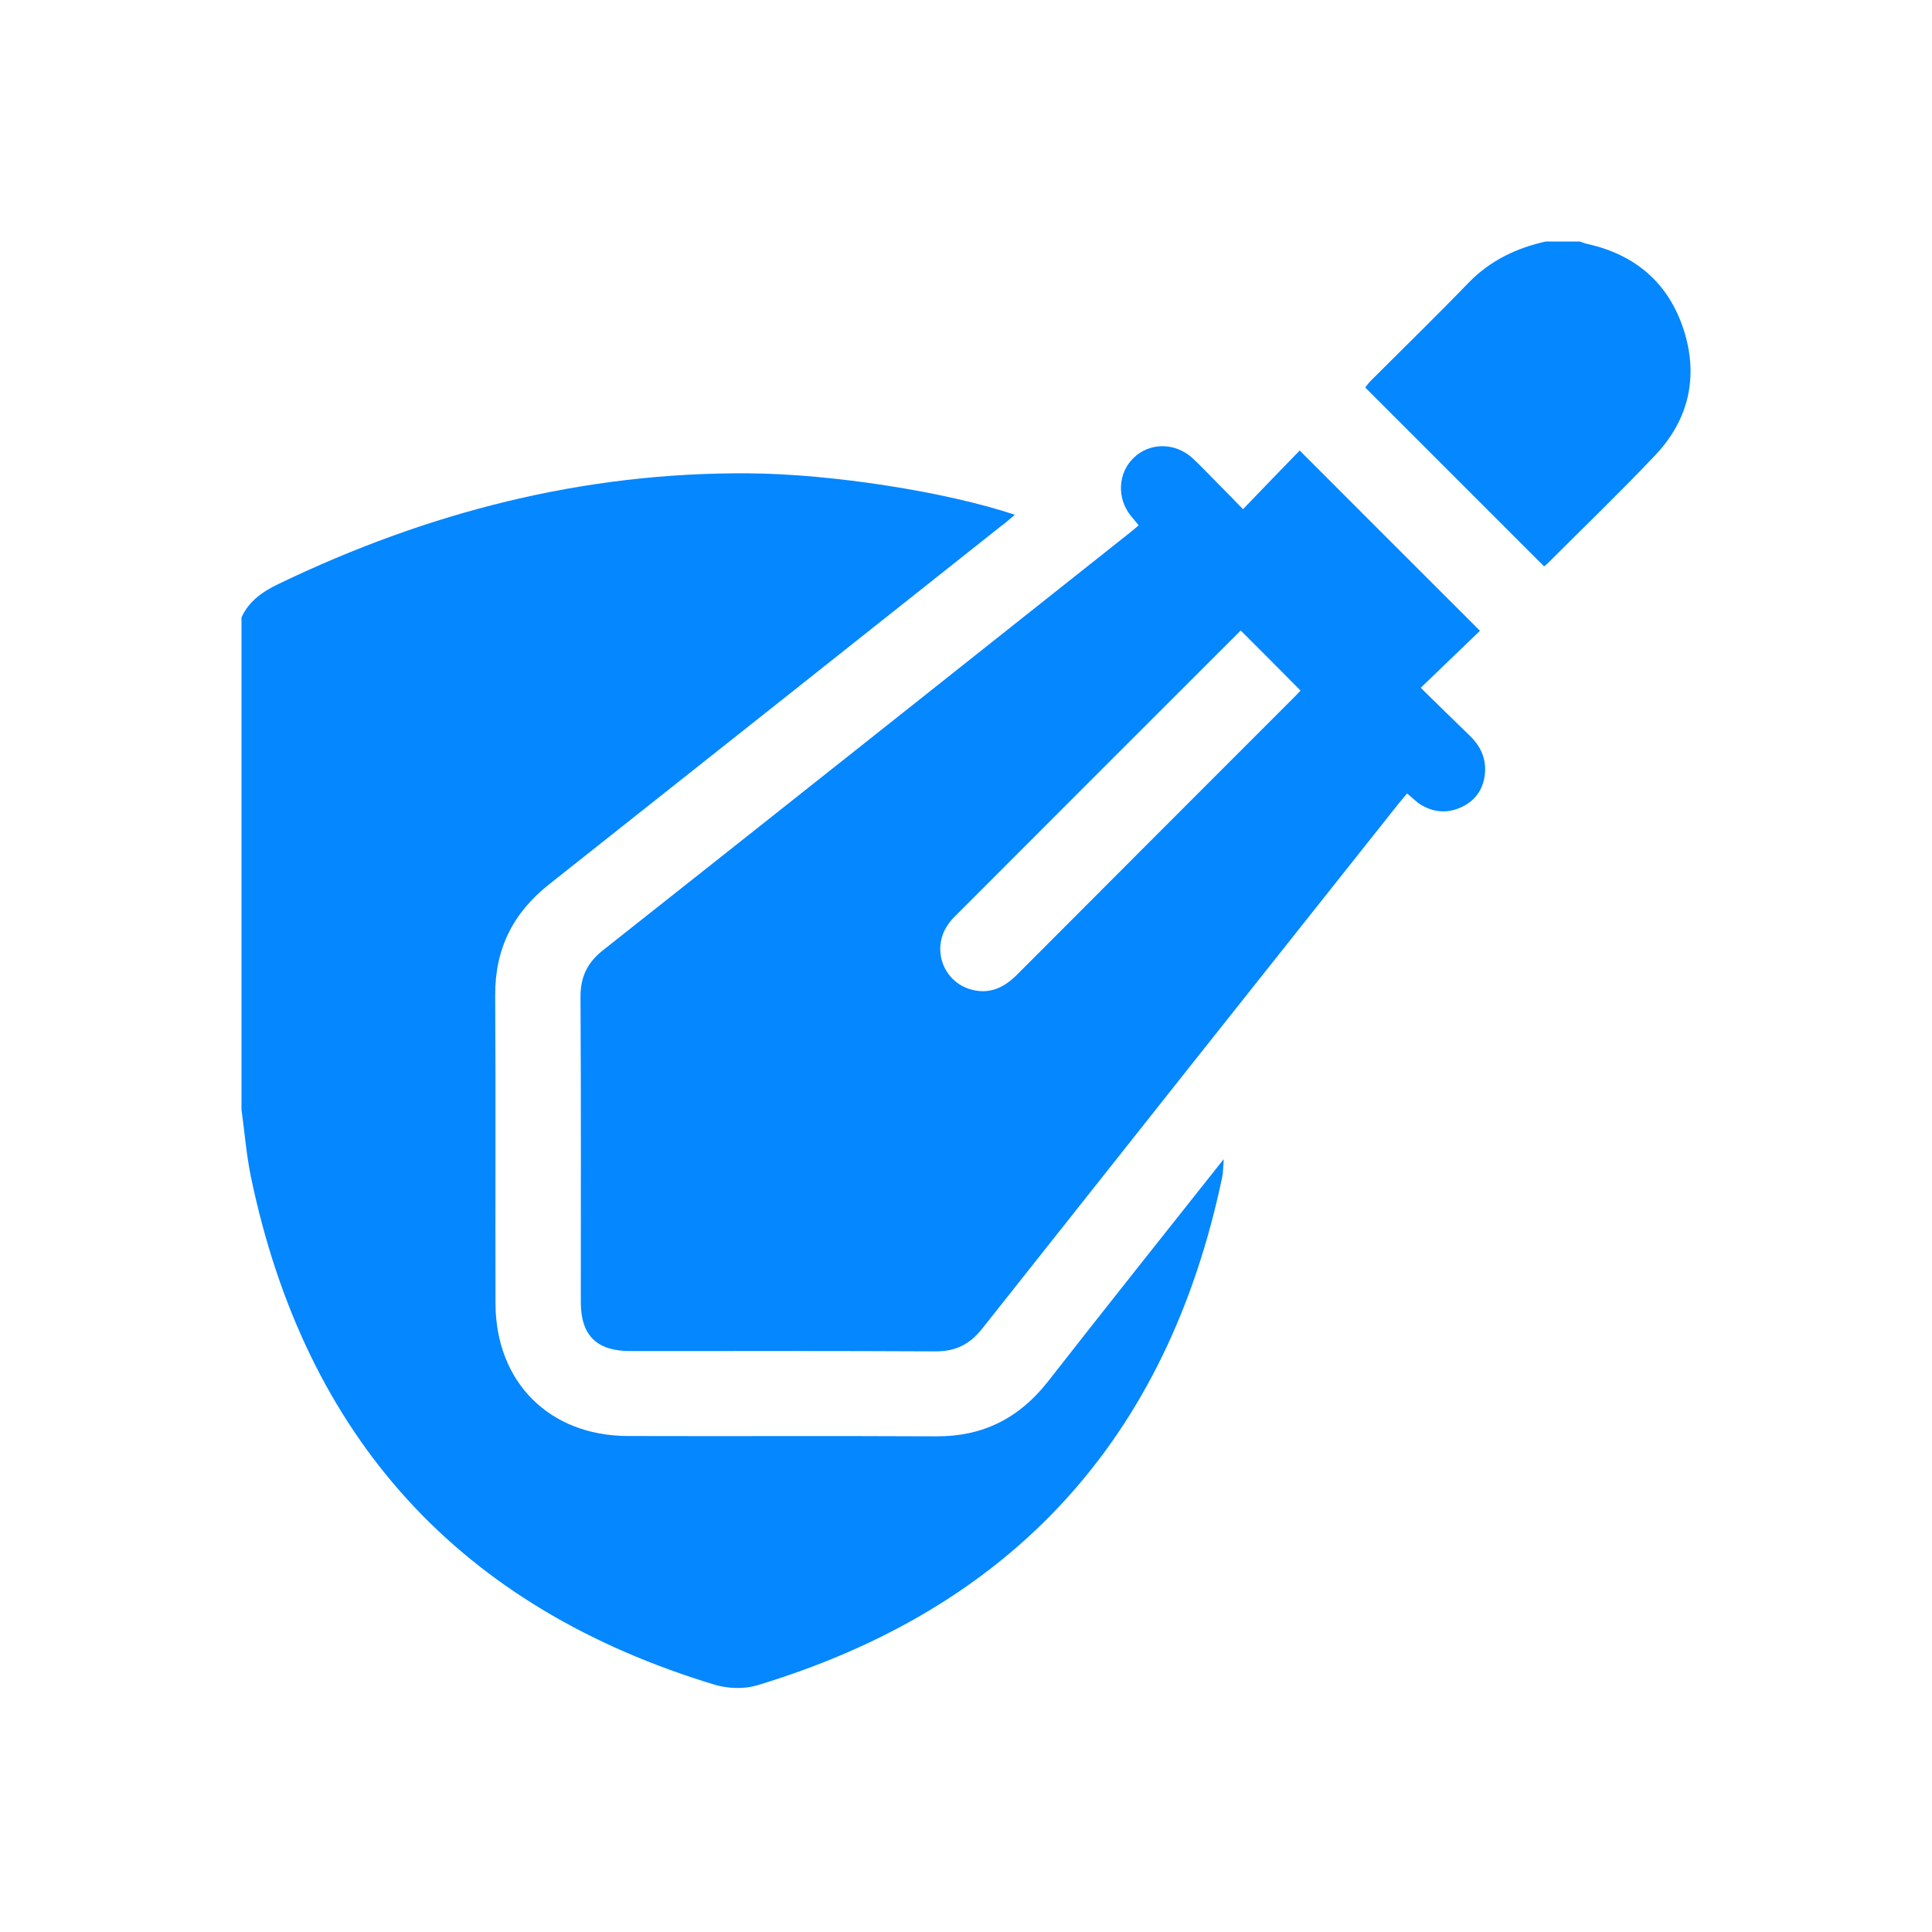<?xml version="1.0" encoding="UTF-8"?> <svg xmlns="http://www.w3.org/2000/svg" width="32" height="32" viewBox="0 0 32 32" fill="none"><path d="M20.269 19.198C20.259 19.334 20.259 19.414 20.245 19.489C19.339 23.823 16.771 26.64 12.531 27.917C12.325 27.978 12.062 27.969 11.85 27.908C7.615 26.631 5.056 23.814 4.155 19.489C4.08 19.123 4.052 18.752 4 18.381V10.226C4.127 9.949 4.357 9.794 4.624 9.667C7.085 8.484 9.667 7.817 12.414 7.84C13.761 7.85 15.658 8.141 16.809 8.526C16.719 8.601 16.649 8.667 16.569 8.723C14.081 10.695 11.592 12.672 9.099 14.644C8.498 15.118 8.198 15.714 8.202 16.484C8.212 18.184 8.202 19.888 8.207 21.593C8.212 22.893 9.099 23.781 10.4 23.785C12.099 23.79 13.804 23.781 15.508 23.79C16.273 23.795 16.874 23.494 17.349 22.893C18.302 21.673 19.264 20.466 20.269 19.198Z" fill="#0487FF"></path><path d="M27.411 7.545C26.833 8.155 26.223 8.742 25.627 9.338C25.608 9.357 25.58 9.376 25.575 9.381C24.584 8.39 23.603 7.409 22.612 6.418C22.631 6.395 22.664 6.348 22.706 6.305C23.246 5.765 23.796 5.23 24.326 4.681C24.683 4.315 25.115 4.108 25.603 4H26.167C26.209 4.014 26.251 4.033 26.298 4.042C27.096 4.221 27.641 4.695 27.89 5.47C28.134 6.24 27.974 6.953 27.411 7.545Z" fill="#0487FF"></path><path d="M24.344 12.185C24.081 11.931 23.823 11.678 23.532 11.392C23.889 11.049 24.213 10.734 24.513 10.448C23.518 9.452 22.532 8.471 21.527 7.462C21.236 7.762 20.921 8.086 20.588 8.434C20.428 8.269 20.297 8.133 20.165 8.002C20.029 7.865 19.893 7.72 19.752 7.588C19.461 7.325 19.043 7.325 18.776 7.584C18.517 7.833 18.494 8.25 18.729 8.542C18.771 8.593 18.813 8.645 18.86 8.701C18.804 8.748 18.762 8.786 18.719 8.819C15.808 11.129 12.897 13.439 9.981 15.744C9.728 15.946 9.615 16.181 9.615 16.505C9.625 18.19 9.62 19.876 9.62 21.566C9.62 22.12 9.883 22.378 10.442 22.378C12.127 22.378 13.818 22.374 15.503 22.383C15.827 22.383 16.062 22.266 16.264 22.012C18.564 19.106 20.87 16.199 23.175 13.298C23.217 13.246 23.259 13.199 23.306 13.143C23.382 13.204 23.438 13.26 23.499 13.307C23.724 13.457 23.964 13.481 24.208 13.368C24.457 13.251 24.584 13.044 24.598 12.772C24.607 12.533 24.509 12.345 24.344 12.185ZM21.447 11.537C19.912 13.072 18.377 14.608 16.846 16.143C16.644 16.345 16.419 16.462 16.132 16.401C15.658 16.303 15.428 15.777 15.672 15.359C15.705 15.307 15.742 15.256 15.785 15.209C17.372 13.617 18.963 12.03 20.55 10.443C20.889 10.781 21.212 11.105 21.541 11.438C21.522 11.457 21.485 11.499 21.447 11.537Z" fill="#0487FF"></path></svg> 
